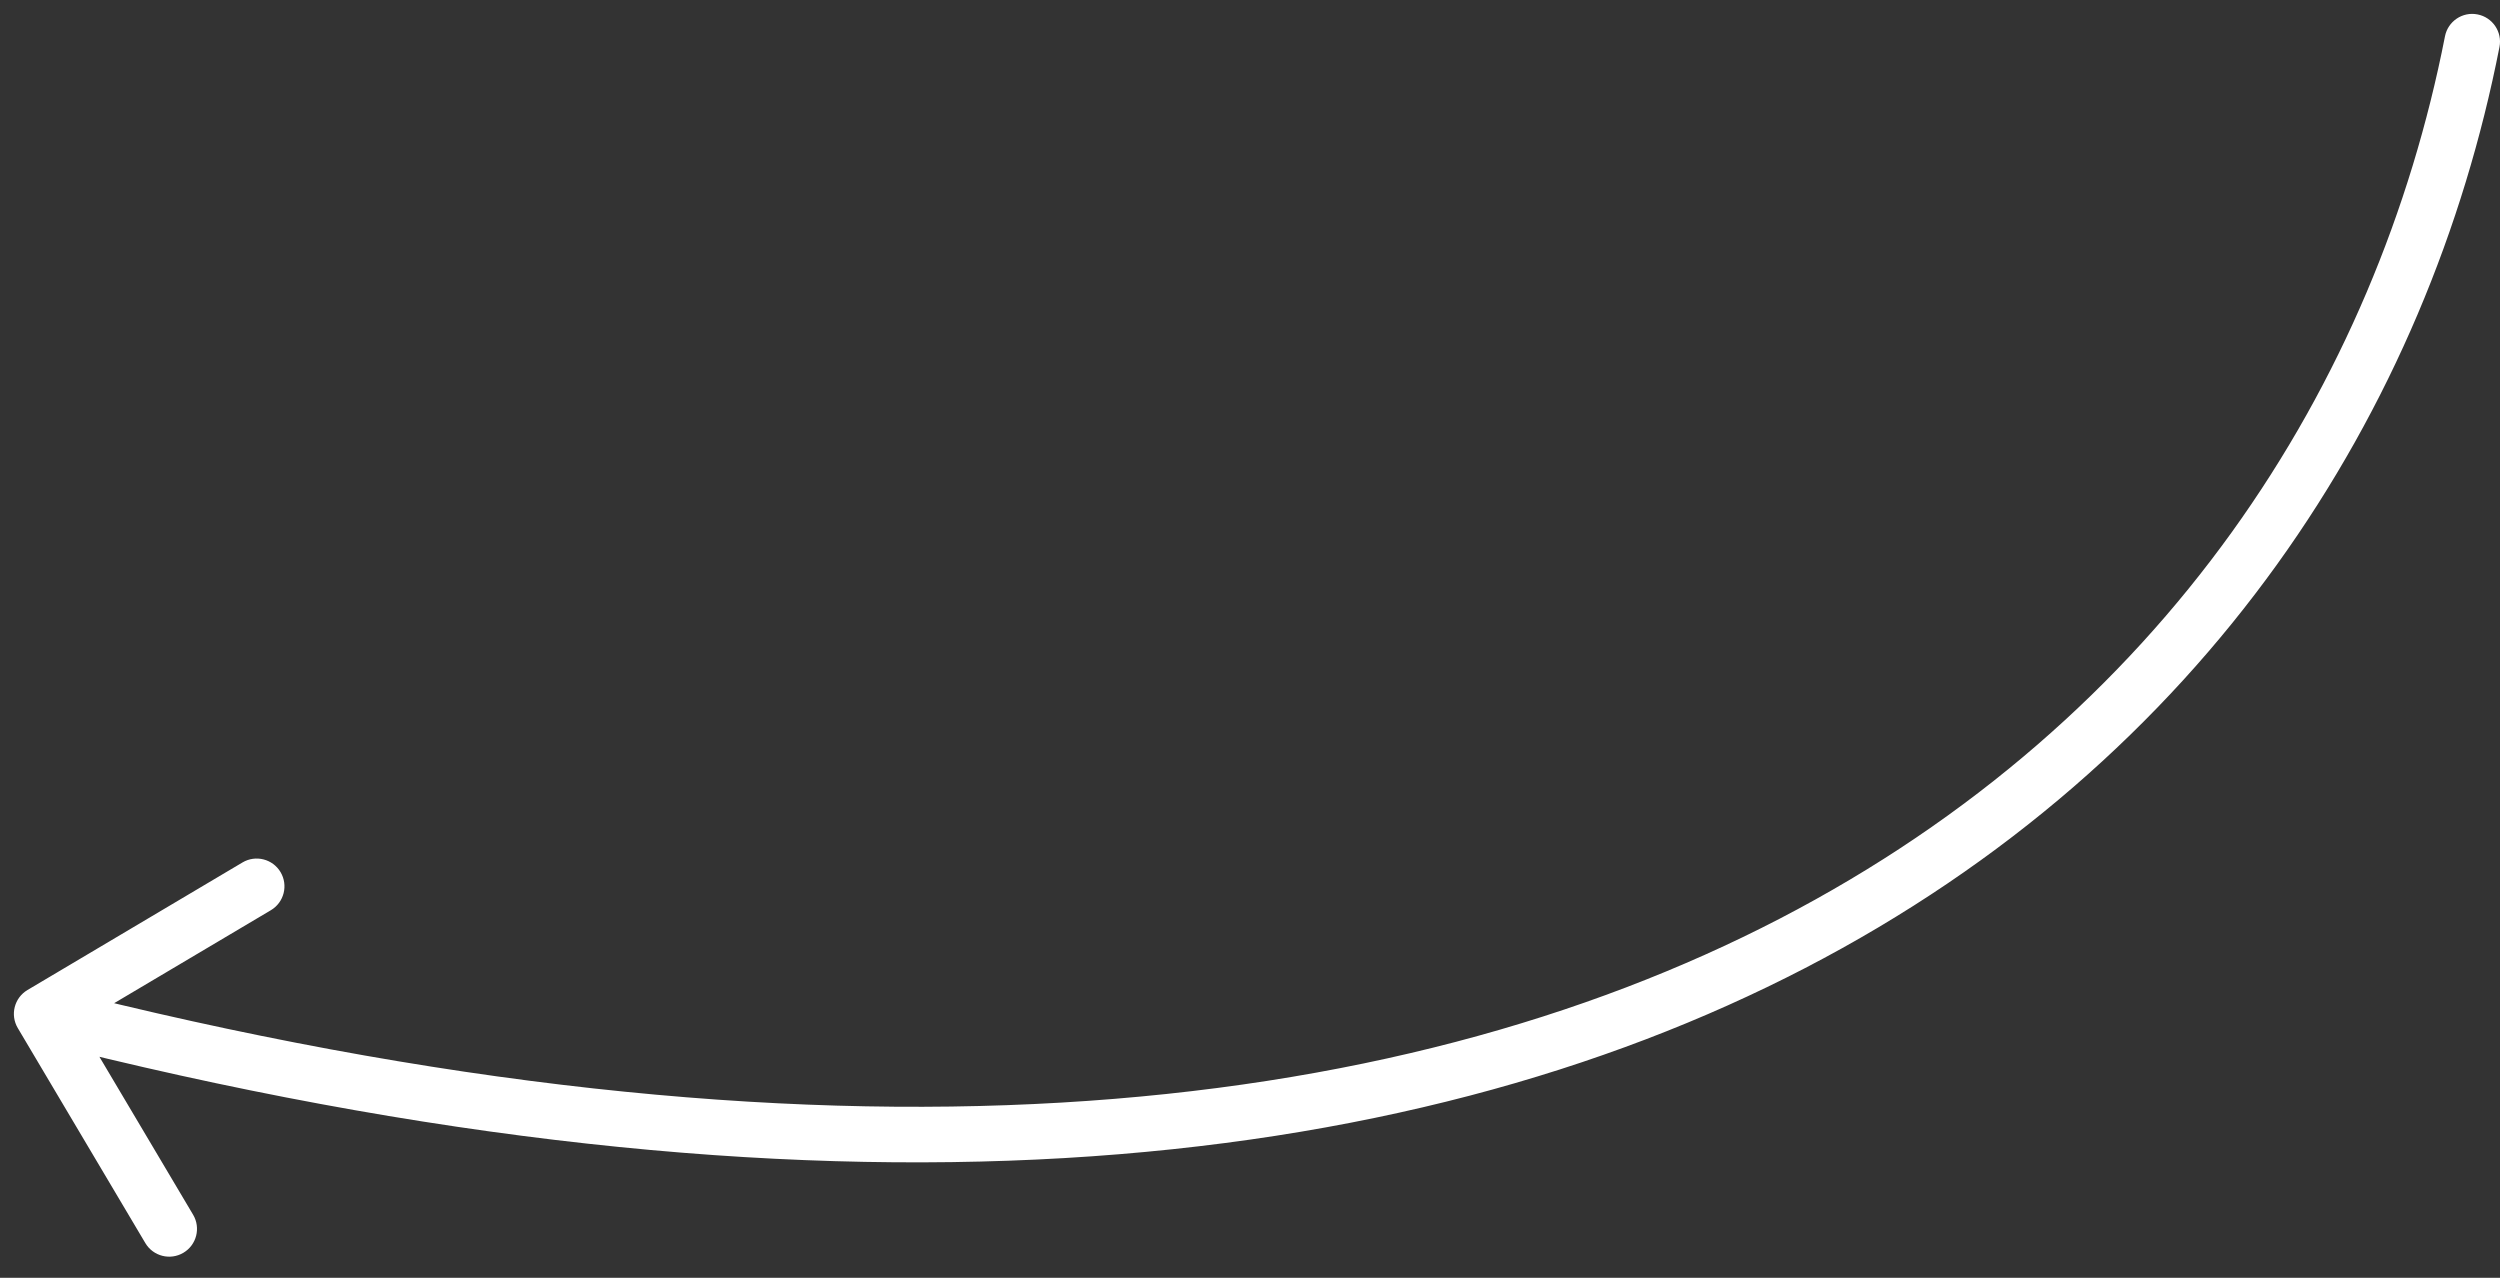 <?xml version="1.0" encoding="UTF-8"?> <svg xmlns="http://www.w3.org/2000/svg" width="90" height="46" viewBox="0 0 90 46" fill="none"><rect x="0" y="0" width="90" height="46" fill="#333333" stroke="none"/> <path d="M89.981 1.692C90.088 1.15 89.734 0.625 89.192 0.519C88.65 0.412 88.125 0.766 88.019 1.308L89.981 1.692ZM0.99 35.64C0.515 35.922 0.358 36.535 0.64 37.01L5.232 44.751C5.514 45.226 6.127 45.382 6.602 45.1C7.077 44.819 7.234 44.205 6.952 43.73L2.87 36.85L9.751 32.768C10.226 32.486 10.382 31.873 10.101 31.398C9.819 30.923 9.205 30.766 8.73 31.048L0.99 35.64ZM88.019 1.308C85.572 13.787 77.969 25.865 64.065 33.075C50.148 40.29 29.792 42.691 1.747 35.531L1.253 37.469C29.608 44.709 50.502 42.36 64.985 34.85C79.481 27.335 87.428 14.713 89.981 1.692L88.019 1.308Z" fill="white"></path> </svg> 